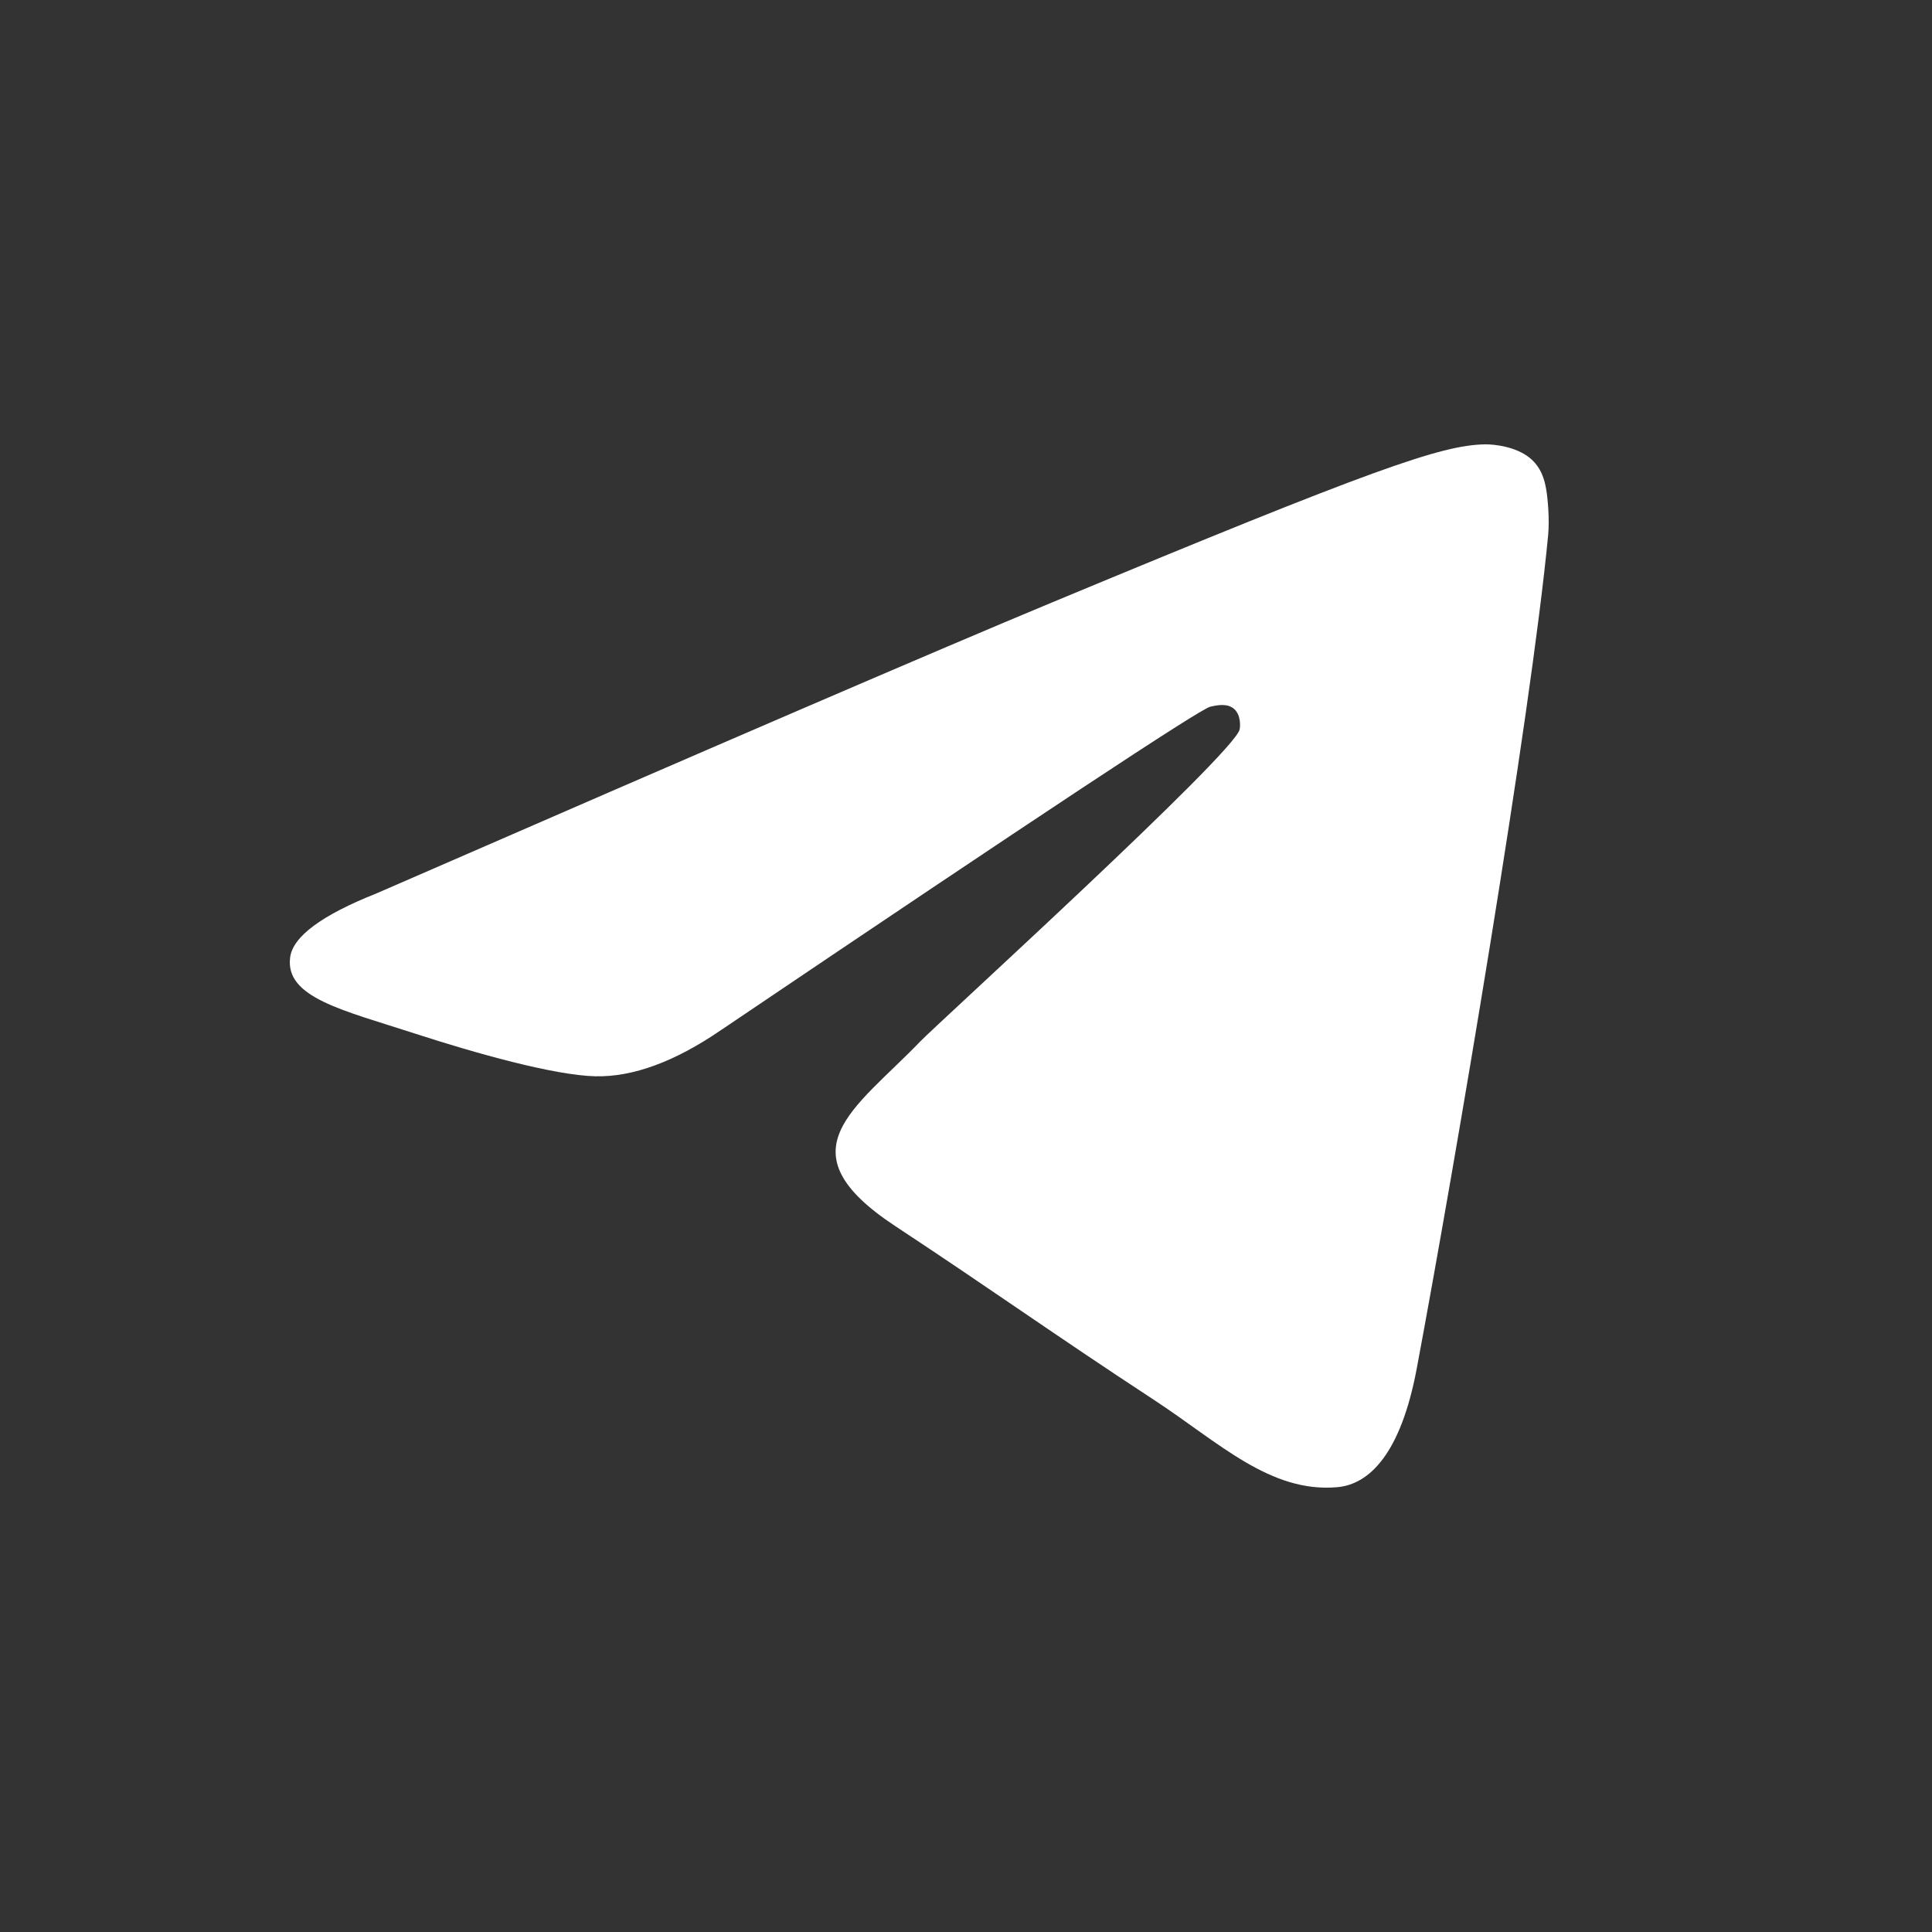<svg width="24" height="24" viewBox="0 0 24 24" fill="none" xmlns="http://www.w3.org/2000/svg">
<rect x="0" y="0" width="24" height="24" fill="#333333" stroke="none"/>
<g id="Social/Telegram">
<path id="Path 3" fill-rule="evenodd" clip-rule="evenodd" d="M4.675 11.099C8.873 9.27 11.672 8.064 13.073 7.482C17.072 5.819 17.903 5.53 18.445 5.52C18.564 5.518 18.83 5.548 19.003 5.688C19.148 5.806 19.188 5.965 19.207 6.077C19.227 6.19 19.25 6.445 19.232 6.644C19.015 8.921 18.077 14.447 17.6 16.997C17.398 18.076 17.001 18.438 16.616 18.474C15.78 18.55 15.145 17.921 14.335 17.39C13.067 16.559 12.351 16.042 11.121 15.231C9.699 14.294 10.621 13.78 11.431 12.938C11.643 12.718 15.328 9.366 15.399 9.062C15.408 9.024 15.416 8.883 15.332 8.808C15.248 8.733 15.124 8.759 15.034 8.779C14.907 8.808 12.882 10.146 8.96 12.794C8.385 13.188 7.865 13.38 7.398 13.37C6.884 13.359 5.895 13.08 5.16 12.841C4.258 12.548 3.541 12.393 3.604 11.895C3.636 11.636 3.993 11.37 4.675 11.099Z" fill="white"/>
</g>
</svg>
